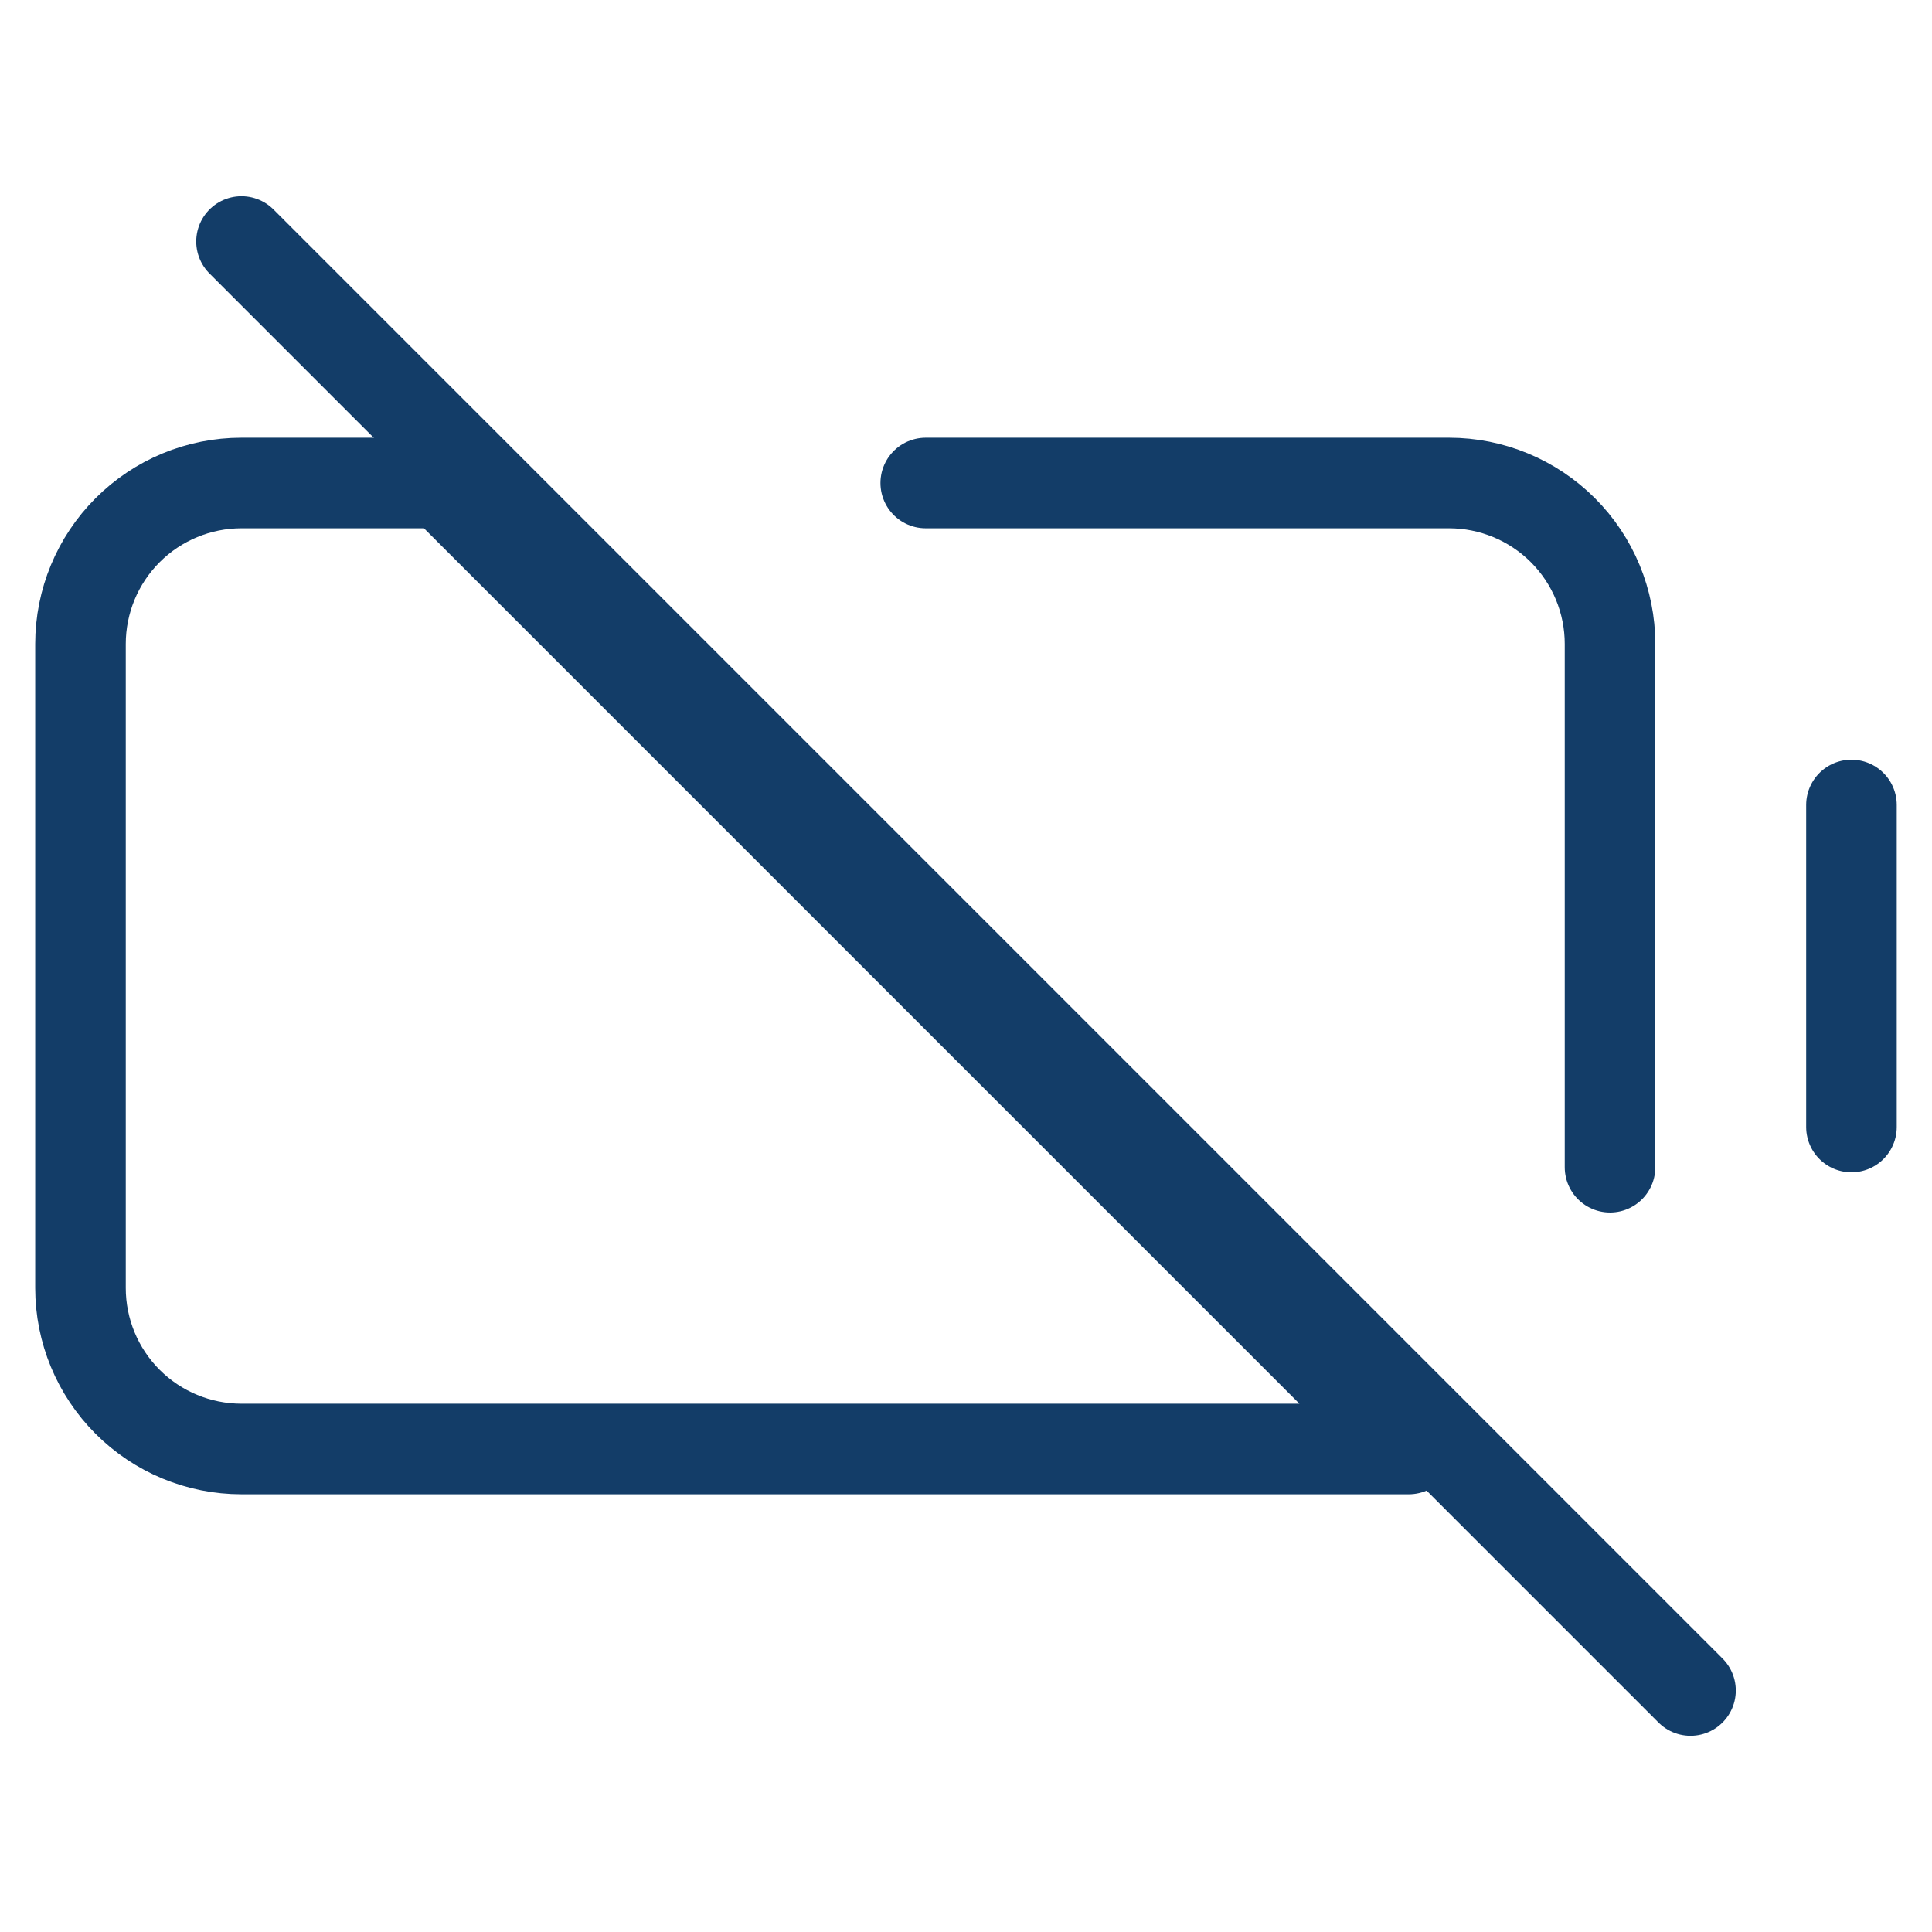<?xml version="1.0" encoding="UTF-8"?> <svg xmlns="http://www.w3.org/2000/svg" width="32" height="32" viewBox="0 0 32 32" fill="none"> <path d="M4 4L28 28" stroke="#133D68" stroke-width="1.5" stroke-linecap="round" stroke-linejoin="round"></path> <path d="M30.666 13.333V18.667" stroke="#133D68" stroke-width="1.5" stroke-linecap="round" stroke-linejoin="round"></path> <path d="M26.667 19.333V10.667C26.667 9.959 26.386 9.281 25.886 8.781C25.385 8.281 24.707 8 24 8H15.333M7.333 8H4C3.293 8 2.614 8.281 2.114 8.781C1.614 9.281 1.333 9.959 1.333 10.667V21.333C1.333 22.041 1.614 22.719 2.114 23.219C2.614 23.719 3.293 24 4 24H23.333L7.333 8Z" stroke="#133D68" stroke-width="1.5" stroke-linecap="round" stroke-linejoin="round"></path> </svg> 